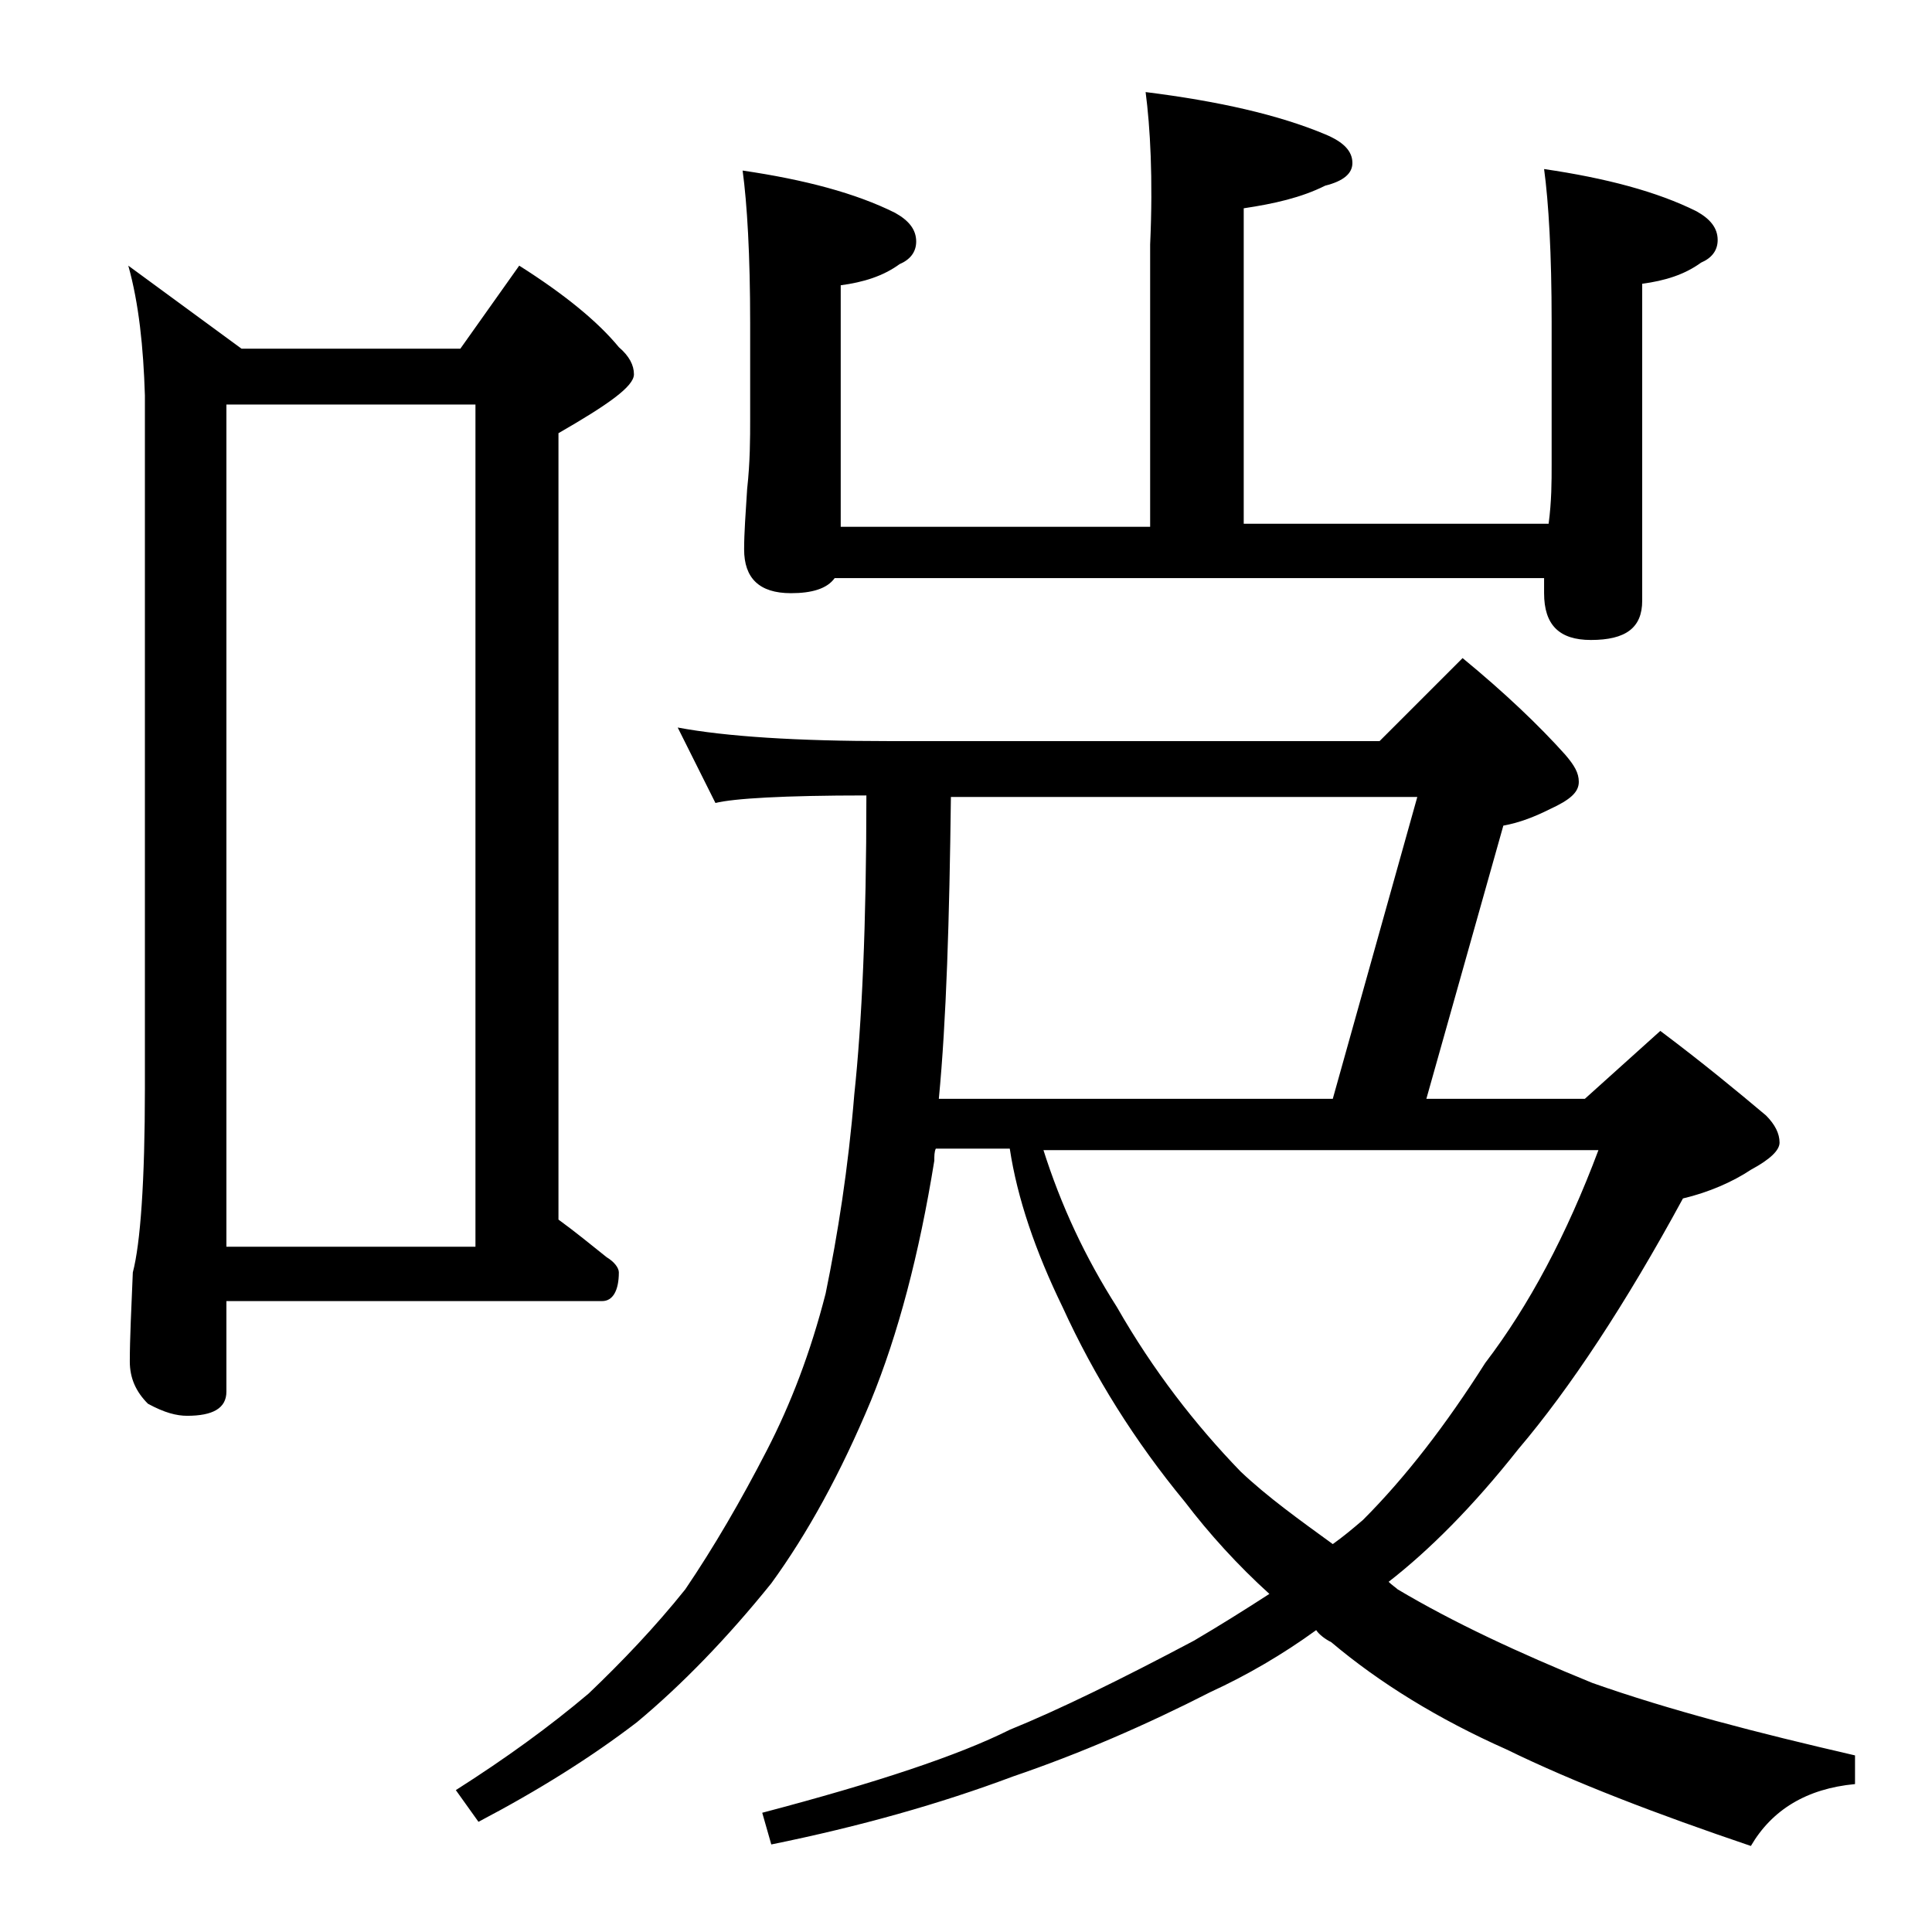 <?xml version="1.0" encoding="utf-8"?>
<!-- Generator: Adobe Illustrator 18.0.0, SVG Export Plug-In . SVG Version: 6.00 Build 0)  -->
<!DOCTYPE svg PUBLIC "-//W3C//DTD SVG 1.1//EN" "http://www.w3.org/Graphics/SVG/1.1/DTD/svg11.dtd">
<svg version="1.1" id="Layer_1" xmlns="http://www.w3.org/2000/svg" xmlns:xlink="http://www.w3.org/1999/xlink" x="0px" y="0px"
	 viewBox="0 0 128 128" enable-background="new 0 0 128 128" xml:space="preserve">
<path d="M8.5,17.6l7.5,5.5h14.5l3.9-5.5c3,1.9,5.2,3.7,6.6,5.4c0.7,0.6,1,1.2,1,1.8c0,0.8-1.7,2-5,3.9v52.1c1.1,0.8,2.2,1.7,3.2,2.5
	c0.5,0.3,0.8,0.7,0.8,1c0,1.2-0.4,1.9-1.1,1.9H15v6c0,1.1-0.9,1.6-2.6,1.6c-0.7,0-1.5-0.2-2.6-0.8c-0.8-0.8-1.2-1.7-1.2-2.8
	c0-1.5,0.1-3.5,0.2-5.9c0.5-1.9,0.8-6,0.8-12.2V26.2C9.5,23,9.2,20.1,8.5,17.6z M15,82.6h16.5V26.8H15V82.6z M44.9,48.2
	c3.2,0.6,7.9,0.9,14,0.9h32.5l5.5-5.5c2.8,2.3,5.1,4.5,6.8,6.4c0.6,0.7,0.9,1.2,0.9,1.8c0,0.7-0.6,1.2-1.9,1.8c-1,0.5-2,0.9-3.1,1.1
	l-5.1,18.1H105l5-4.5c2.8,2.1,5.1,4,7,5.6c0.6,0.6,0.9,1.2,0.9,1.8c0,0.5-0.6,1.1-1.9,1.8c-1.2,0.8-2.8,1.5-4.5,1.9
	C107.7,86.4,104,92,100.6,96c-3,3.8-5.9,6.7-8.6,8.8c0.2,0.2,0.5,0.4,0.6,0.5c3.7,2.2,8,4.2,12.9,6.2c5.1,1.8,10.9,3.3,17.4,4.8v1.9
	c-3.2,0.3-5.5,1.7-6.9,4.1c-6.2-2.1-11.7-4.2-16.2-6.4c-4.5-2-8.4-4.4-11.6-7.1c-0.4-0.2-0.8-0.5-1-0.8c-2.2,1.6-4.6,3-7,4.1
	c-4.3,2.2-8.7,4.1-13.1,5.6c-4.8,1.8-10.1,3.3-16,4.5l-0.6-2.1c7.6-2,13-3.8,16.4-5.5c3.2-1.3,7.3-3.3,12.2-5.9c1.7-1,3.3-2,5-3.1
	c-2.1-1.9-4-4-5.6-6.1c-3.3-4-6-8.3-8.1-12.9c-1.8-3.7-3-7.2-3.5-10.5h-4.9c-0.1,0.2-0.1,0.5-0.1,0.8c-1,6.2-2.4,11.5-4.2,15.9
	c-2,4.8-4.2,8.8-6.6,12.1c-2.9,3.6-5.9,6.7-8.9,9.2c-3,2.3-6.5,4.5-10.5,6.6l-1.5-2.1c3.3-2.1,6.2-4.2,8.8-6.4
	c2.2-2.1,4.4-4.4,6.4-6.9c1.9-2.8,3.7-5.9,5.4-9.2c1.6-3.1,2.9-6.5,3.9-10.4c0.8-3.9,1.5-8.3,1.9-13.2c0.5-4.7,0.8-11.2,0.8-19.8
	c-5.5,0-8.8,0.2-10,0.5L44.9,48.2z M75.9,6.1c4.8,0.6,8.8,1.5,11.9,2.8c1.2,0.5,1.8,1.1,1.8,1.9c0,0.7-0.6,1.2-1.8,1.5
	c-1.6,0.8-3.4,1.2-5.4,1.5v20.9h20.2c0.2-1.5,0.2-2.8,0.2-3.9v-9.5c0-4.5-0.2-7.9-0.5-10.1c4.1,0.6,7.5,1.5,10.1,2.8
	c0.9,0.5,1.4,1.1,1.4,1.9c0,0.7-0.4,1.2-1.1,1.5c-1.1,0.8-2.4,1.2-3.9,1.4v21c0,1.8-1.1,2.6-3.4,2.6c-2.1,0-3.1-1-3.1-3.1v-1h-47
	c-0.5,0.7-1.5,1-2.9,1c-2.1,0-3.1-1-3.1-2.9c0-1.1,0.1-2.4,0.2-4c0.2-1.8,0.2-3.4,0.2-4.6v-6.4c0-4.5-0.2-7.9-0.5-10.1
	c4.1,0.6,7.5,1.5,10.1,2.8c0.9,0.5,1.4,1.1,1.4,1.9c0,0.7-0.4,1.2-1.1,1.5c-1.1,0.8-2.4,1.2-3.9,1.4v16h20.5V16.2
	C76.4,11.8,76.2,8.4,75.9,6.1z M63,52.8c-0.1,8.1-0.3,14.8-0.8,20h26.1l5.6-20H63z M69.1,76.1c1.2,3.8,2.8,7.2,4.9,10.5
	c2.4,4.2,5.2,7.8,8.2,10.9c1.8,1.7,3.9,3.2,6.1,4.8c0.7-0.5,1.3-1,2-1.6c2.8-2.8,5.5-6.3,8.1-10.4c2.9-3.8,5.4-8.5,7.5-14.1H69.1z"
	/>
</svg>
